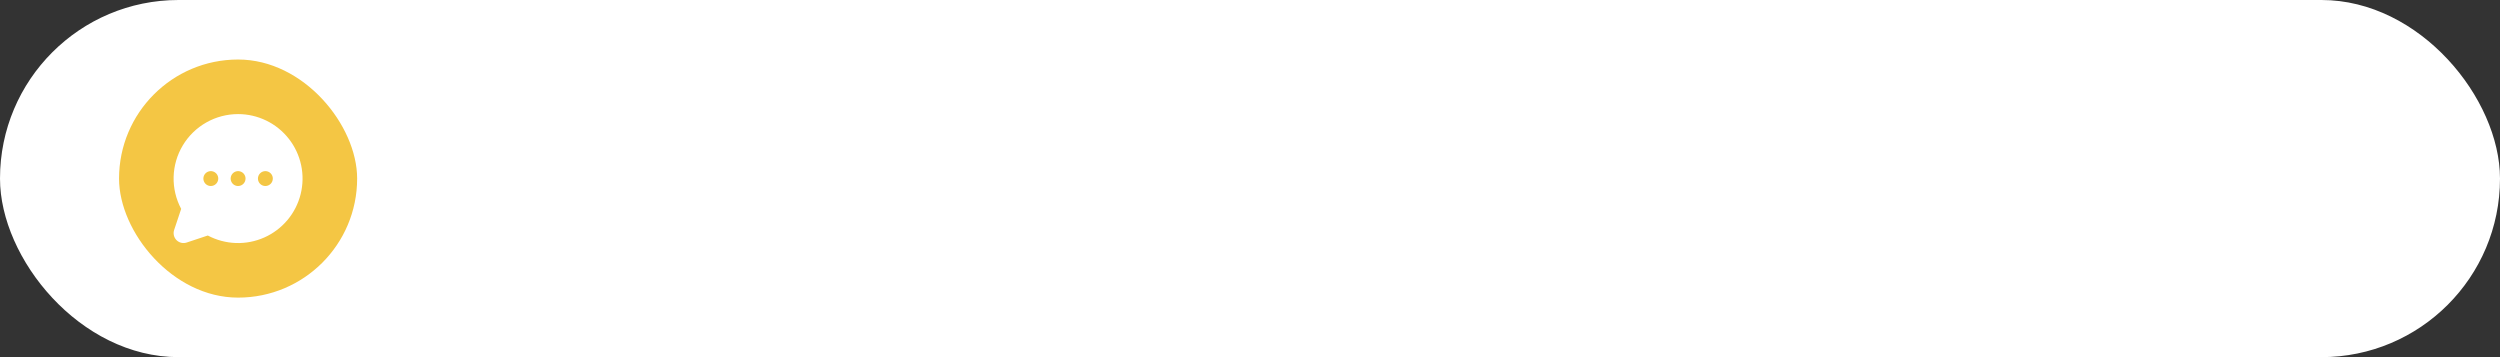 <?xml version="1.0" encoding="UTF-8"?> <svg xmlns="http://www.w3.org/2000/svg" width="252" height="36" viewBox="0 0 252 36" fill="none"><rect x="0" y="0" width="252" height="36" fill="#333333" stroke="none"/><rect width="252" height="36" rx="18" fill="white"></rect><rect x="12" y="6" width="24" height="24" rx="12" fill="#F4C644"></rect><path d="M24 11.5C22.878 11.5 21.775 11.79 20.798 12.343C19.822 12.895 19.005 13.691 18.427 14.653C17.849 15.615 17.53 16.711 17.501 17.832C17.472 18.954 17.734 20.064 18.262 21.055L17.552 23.183C17.494 23.359 17.485 23.548 17.528 23.729C17.57 23.91 17.663 24.075 17.794 24.207C17.925 24.338 18.09 24.43 18.271 24.473C18.452 24.515 18.641 24.507 18.817 24.448L20.945 23.739C21.817 24.202 22.783 24.461 23.77 24.496C24.757 24.531 25.738 24.34 26.64 23.939C27.542 23.537 28.341 22.936 28.976 22.179C29.611 21.423 30.065 20.532 30.304 19.574C30.543 18.616 30.561 17.616 30.356 16.651C30.151 15.685 29.729 14.778 29.121 14C28.514 13.222 27.737 12.592 26.849 12.159C25.962 11.726 24.988 11.5 24 11.5ZM21.25 18.75C21.102 18.75 20.957 18.706 20.834 18.624C20.71 18.541 20.614 18.424 20.558 18.287C20.501 18.15 20.486 17.999 20.515 17.854C20.544 17.708 20.615 17.575 20.72 17.47C20.825 17.365 20.959 17.293 21.104 17.264C21.25 17.235 21.4 17.25 21.538 17.307C21.674 17.364 21.792 17.46 21.874 17.583C21.956 17.707 22 17.852 22 18C22 18.199 21.921 18.39 21.781 18.53C21.64 18.671 21.449 18.75 21.25 18.75ZM24 18.75C23.852 18.75 23.707 18.706 23.584 18.624C23.46 18.541 23.364 18.424 23.308 18.287C23.251 18.15 23.236 17.999 23.265 17.854C23.294 17.708 23.365 17.575 23.47 17.47C23.575 17.365 23.709 17.293 23.854 17.264C24 17.235 24.15 17.25 24.288 17.307C24.424 17.364 24.542 17.46 24.624 17.583C24.706 17.707 24.75 17.852 24.75 18C24.75 18.199 24.671 18.39 24.531 18.53C24.39 18.671 24.199 18.75 24 18.75ZM26.75 18.75C26.602 18.75 26.457 18.706 26.334 18.624C26.21 18.541 26.114 18.424 26.058 18.287C26.001 18.15 25.986 17.999 26.015 17.854C26.044 17.708 26.115 17.575 26.22 17.47C26.325 17.365 26.459 17.293 26.604 17.264C26.75 17.235 26.9 17.25 27.038 17.307C27.174 17.364 27.292 17.46 27.374 17.583C27.456 17.707 27.5 17.852 27.5 18C27.5 18.199 27.421 18.39 27.281 18.53C27.14 18.671 26.949 18.75 26.75 18.75Z" fill="white"></path></svg> 